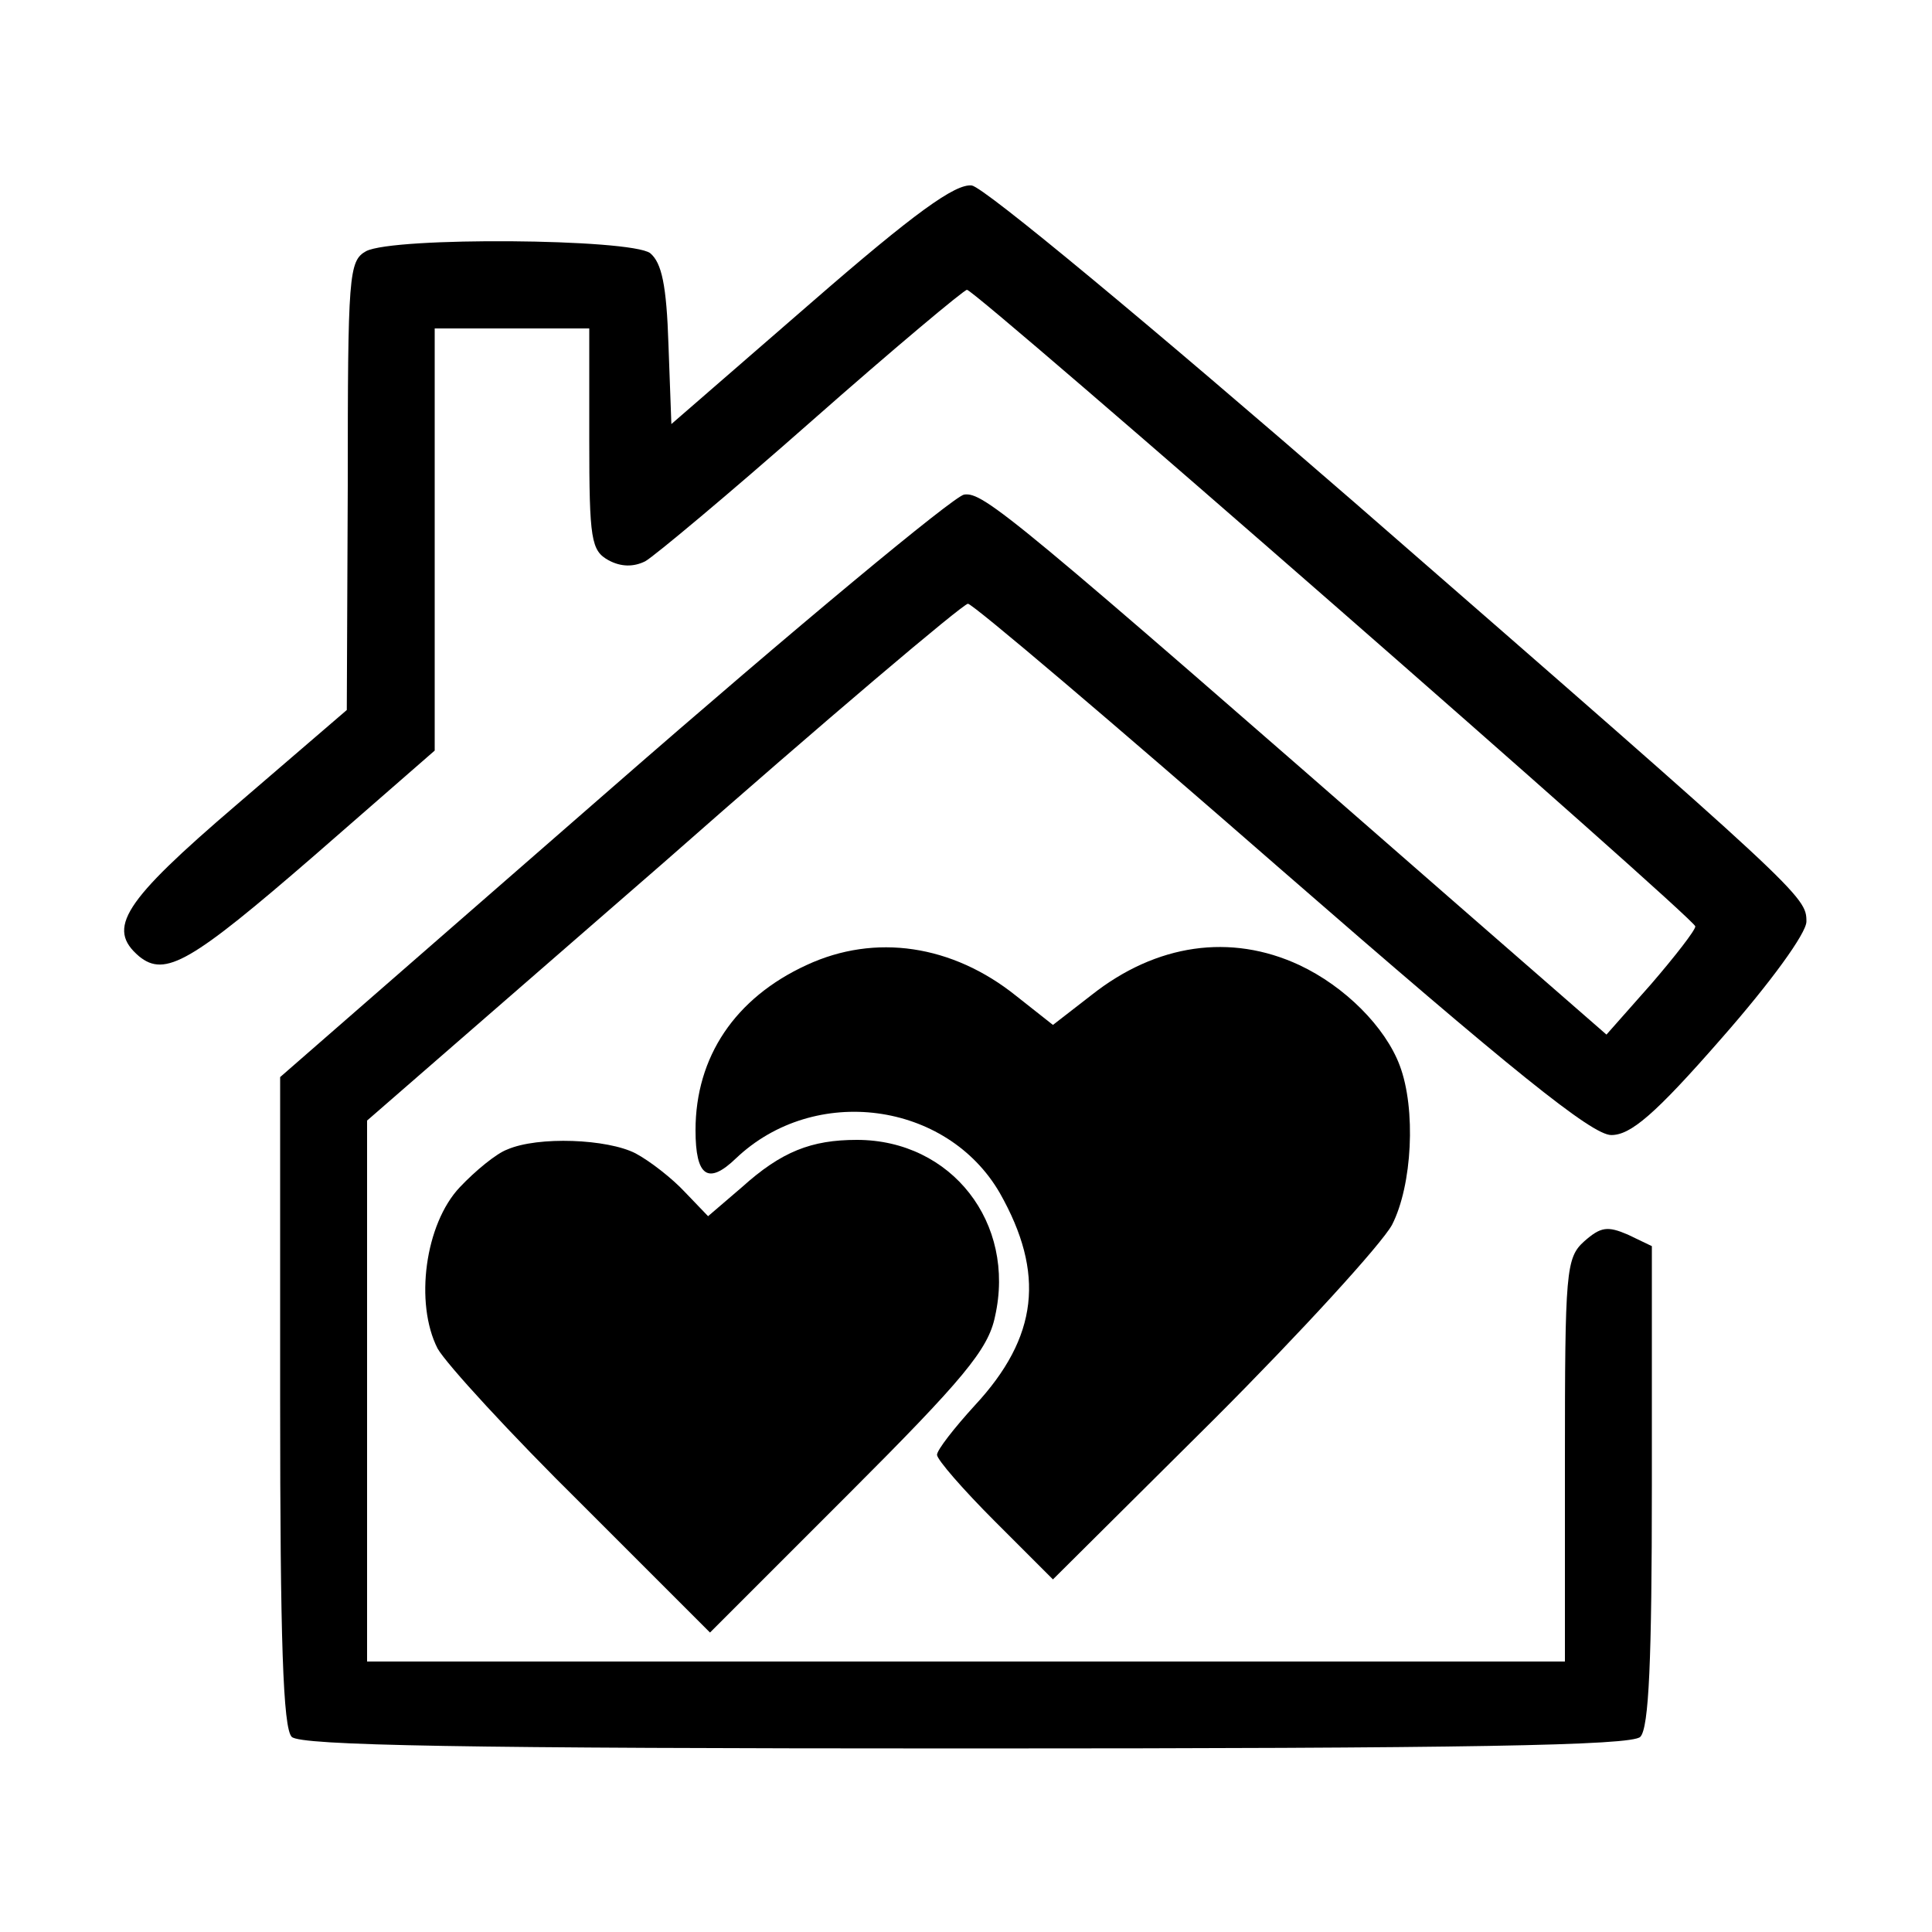 <?xml version="1.0" standalone="no"?>
<!DOCTYPE svg PUBLIC "-//W3C//DTD SVG 20010904//EN"
 "http://www.w3.org/TR/2001/REC-SVG-20010904/DTD/svg10.dtd">
<svg version="1.0" xmlns="http://www.w3.org/2000/svg"
 width="200pt" height="200pt" viewBox="0 0 200 200"
 preserveAspectRatio="xMidYMid meet">
<g transform="translate(0,200) scale(0.1,-0.1)"
fill="#000000" stroke="none">
<path d="M839 1686 l-144 -125 -3 82 c-2 62 -7 85 -19 95 -21 15 -265 17 -294
2 -18 -10 -19 -24 -19 -243 l-1 -232 -114 -98 c-118 -101 -135 -128 -101 -157
27 -22 54 -6 181 104 l125 109 0 218 0 219 80 0 80 0 0 -115 c0 -104 2 -115
20 -125 13 -7 26 -7 38 -1 9 5 87 70 172 145 85 75 158 136 161 136 9 0 754
-651 754 -659 0 -4 -21 -31 -46 -60 l-46 -52 -164 143 c-452 395 -481 419
-501 416 -11 -2 -175 -138 -364 -303 l-344 -300 0 -335 c0 -248 3 -339 12
-348 9 -9 178 -12 698 -12 520 0 689 3 698 12 9 9 12 80 12 260 l0 248 -25 12
c-21 9 -28 8 -45 -7 -19 -17 -20 -31 -20 -227 l0 -208 -620 0 -620 0 0 280 0
280 307 267 c168 148 310 268 315 268 5 0 151 -124 324 -275 240 -209 322
-275 342 -275 20 0 45 21 114 100 51 58 88 109 88 121 0 26 -3 29 -468 434
-212 184 -383 326 -396 328 -17 2 -59 -28 -167 -122z"/>
<path d="M835 1001 c-74 -34 -115 -95 -115 -171 0 -48 13 -57 42 -29 81 77
218 59 273 -36 47 -83 40 -149 -26 -220 -21 -23 -39 -46 -39 -51 0 -5 27 -36
60 -69 l60 -60 166 165 c91 91 174 182 185 202 21 41 25 120 8 165 -15 40 -57
82 -104 104 -71 33 -148 22 -215 -31 l-40 -31 -38 30 c-66 53 -146 65 -217 32z"/>
<path d="M525 810 c-11 -4 -33 -22 -49 -39 -36 -38 -47 -120 -23 -167 9 -16
76 -89 149 -161 l133 -133 143 143 c119 119 145 150 152 184 22 97 -45 183
-143 183 -47 0 -78 -12 -119 -49 l-35 -30 -24 25 c-13 14 -36 32 -51 40 -29
15 -101 18 -133 4z"/>
</g>
</svg>
